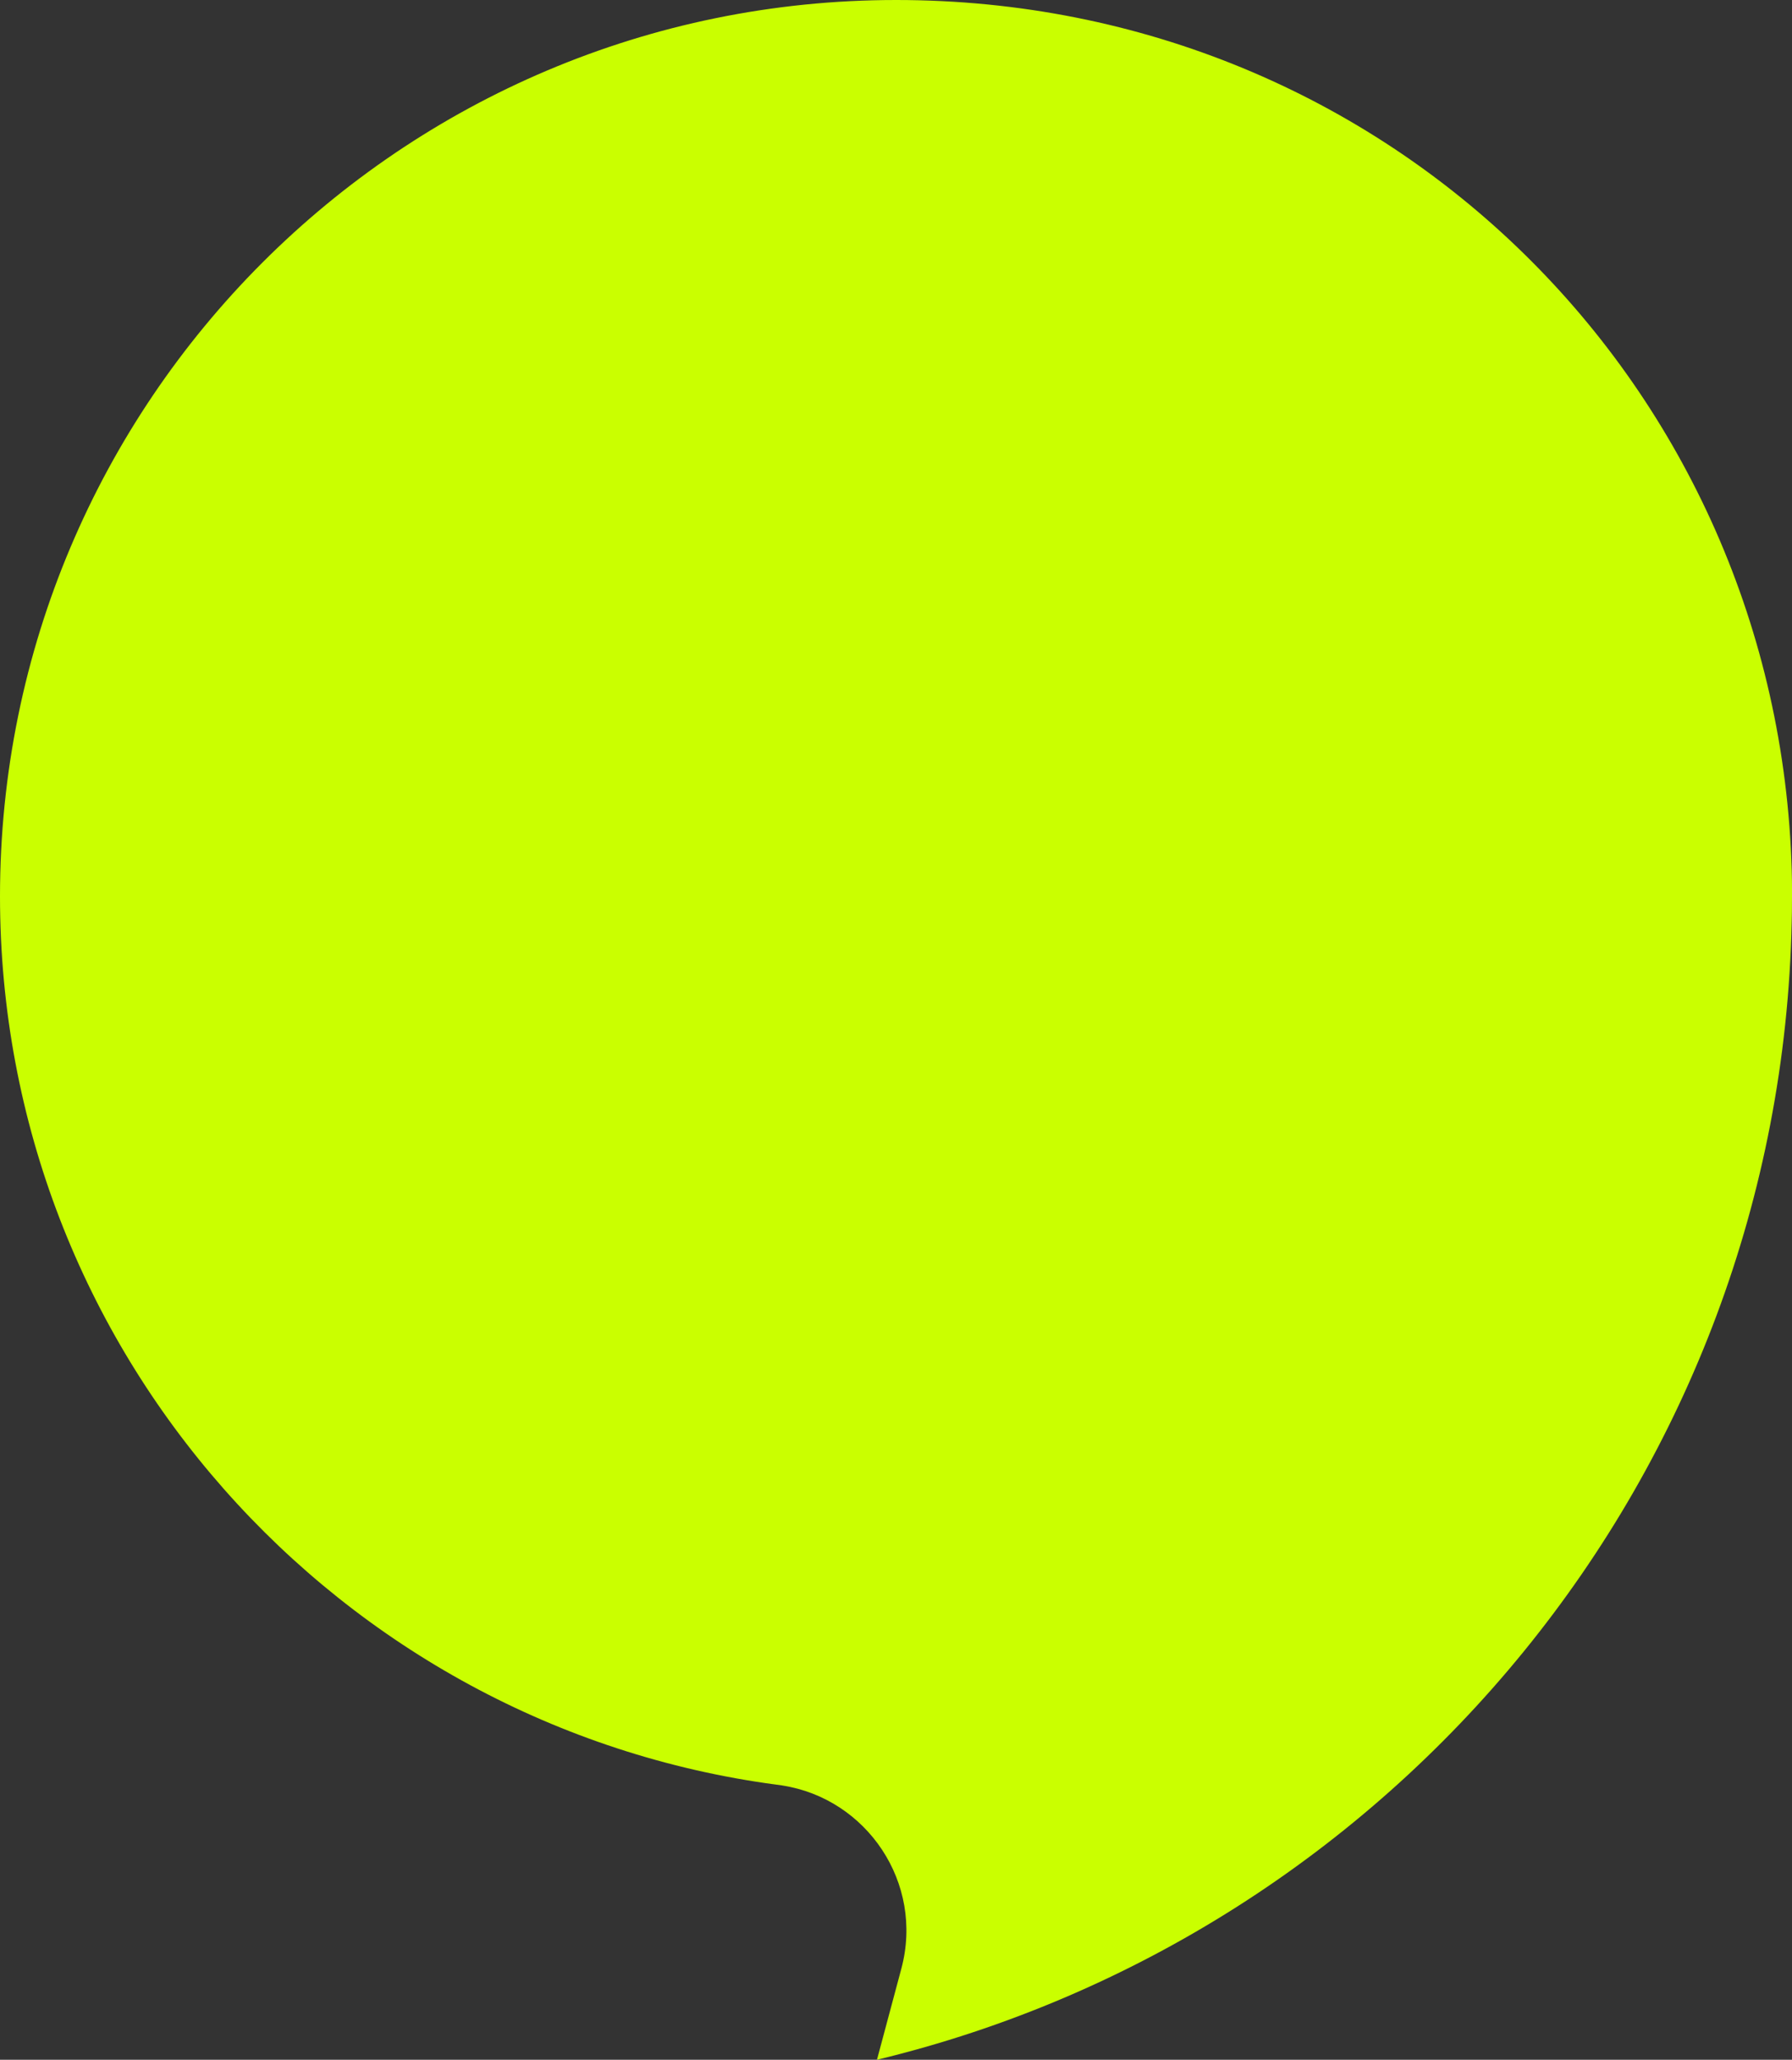 <?xml version="1.0" encoding="UTF-8"?><svg id="Camada_2" xmlns="http://www.w3.org/2000/svg" viewBox="0 0 420.35 483.01"><rect x="0" y="0" width="420.35" height="483.01" fill="#333333" stroke="none"/><defs><style>.cls-1{fill:#caff00;fill-rule:evenodd;}</style></defs><g id="Camada_1-2"><path class="cls-1" d="m420.35,210.19c0,1.21,0,2.41-.02,3.62-.02.8-.03,1.6-.05,2.38-2.73,129.6-93.29,237.6-214.57,266.82l5.72-21.37c5.38-20.11-8.12-39.88-27.94-42.95-.02,0-.05,0-.08-.02-.42-.06-.86-.13-1.29-.17C79.32,404.79,0,316.76,0,210.19,0,94.11,94.11,0,210.19,0s206.92,90.88,210.1,204.19c.02.78.03,1.58.05,2.38.02,1.21.02,2.41.02,3.62Z"/></g></svg>